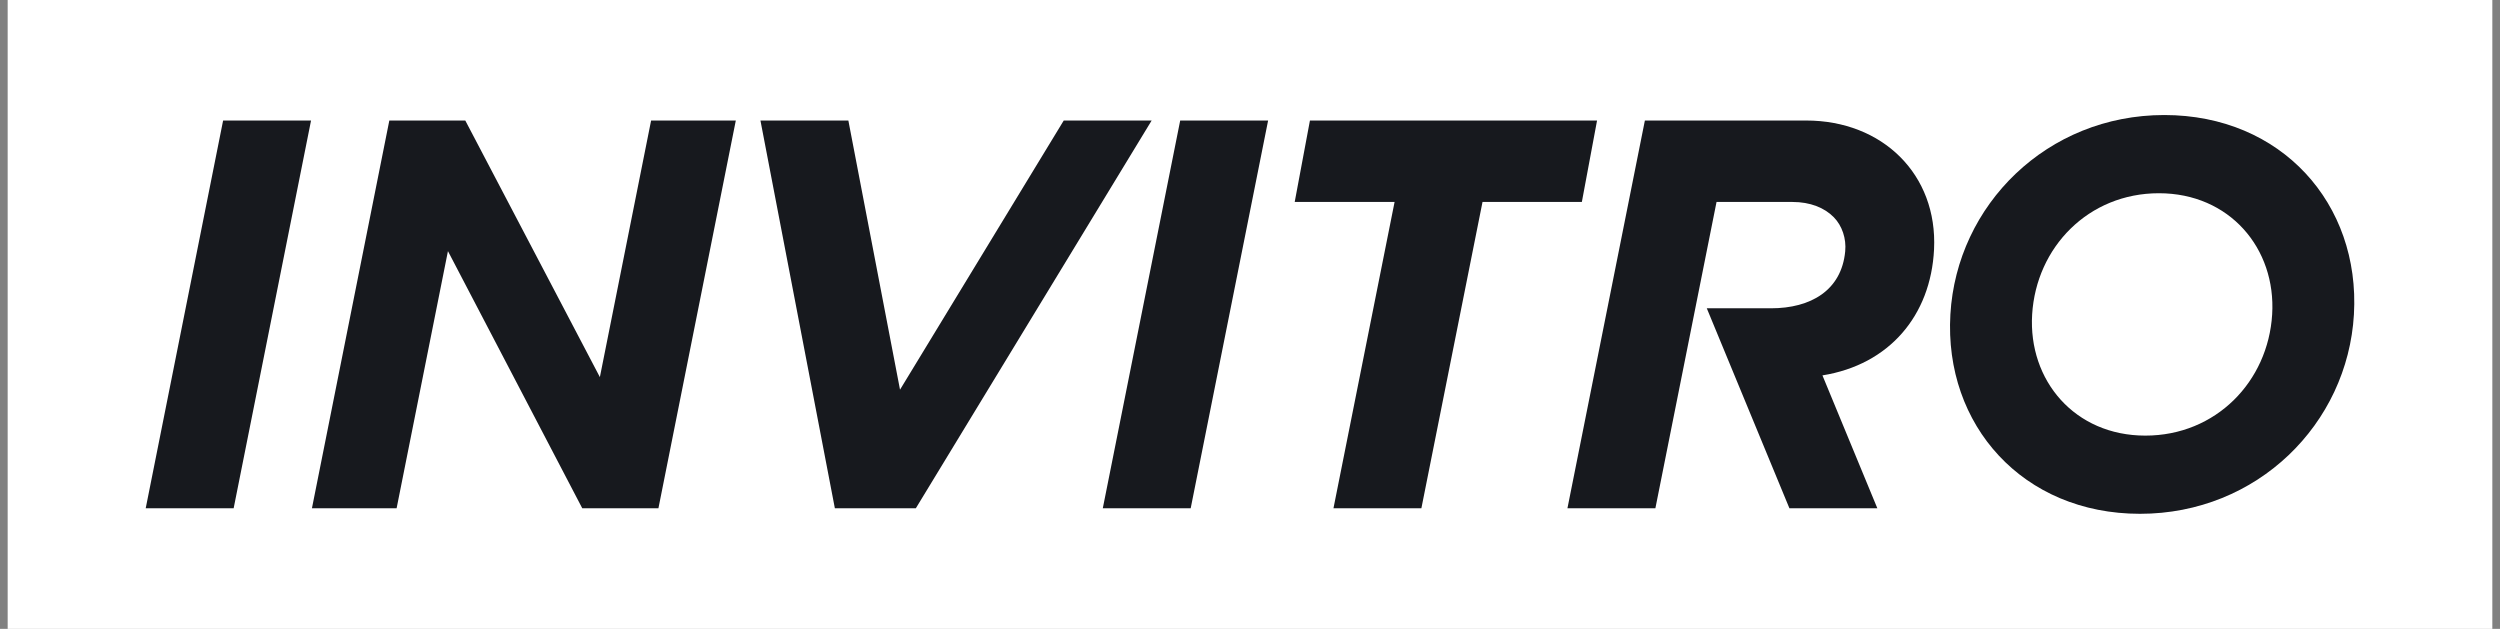 <?xml version="1.0" encoding="UTF-8"?> <svg xmlns="http://www.w3.org/2000/svg" width="163" height="41" viewBox="0 0 163 41" fill="none"><rect x="0" y="0" width="163" height="41" fill="#808080" stroke="none"/><rect width="162" height="41" transform="translate(0.5)" fill="white"></rect><path fill-rule="evenodd" clip-rule="evenodd" d="M82.681 7.858H76.949L71.902 33.14H77.633L82.681 7.858Z" fill="#17191E"></path><path fill-rule="evenodd" clip-rule="evenodd" d="M75.088 7.858H69.356L58.681 25.407L55.313 7.858H49.581L54.433 33.14H59.712L75.088 7.858Z" fill="#17191E"></path><path fill-rule="evenodd" clip-rule="evenodd" d="M104.128 7.858H85.408L84.415 13.168H90.927L86.942 33.14H92.674L96.66 13.168H103.137L104.128 7.858Z" fill="#17191E"></path><path fill-rule="evenodd" clip-rule="evenodd" d="M42.452 7.858L39.112 24.588L30.337 7.858H25.384L20.338 33.14H25.859L29.206 16.373L37.964 33.14H42.929L47.975 7.858H42.452Z" fill="#17191E"></path><path fill-rule="evenodd" clip-rule="evenodd" d="M117.761 7.858H107.246L102.197 33.14H107.931L111.918 13.168H116.874C118.021 13.168 118.958 13.541 119.568 14.168C120.105 14.719 120.389 15.553 120.307 16.392C120.065 18.931 118.067 20.101 115.467 20.101H111.283L116.67 33.14H122.403L118.823 24.475C123.175 23.777 125.887 20.578 126.1 16.262C126.339 11.364 122.728 7.858 117.761 7.858H117.761Z" fill="#17191E"></path><path d="M127.165 20.501C127.58 13.355 133.472 7.5 141.11 7.5C148.747 7.5 153.895 13.282 153.476 20.501C153.061 27.647 147.17 33.5 139.528 33.5C131.892 33.5 126.746 27.719 127.165 20.501ZM148.145 20.501C148.408 16.192 145.363 12.599 140.762 12.599C136.167 12.599 132.763 16.118 132.496 20.501C132.234 24.809 135.275 28.402 139.876 28.402C144.476 28.402 147.878 24.88 148.145 20.501Z" fill="#17191E"></path><path fill-rule="evenodd" clip-rule="evenodd" d="M20.28 7.858H14.547L9.5 33.14H15.234L20.28 7.858Z" fill="#17191E"></path></svg> 